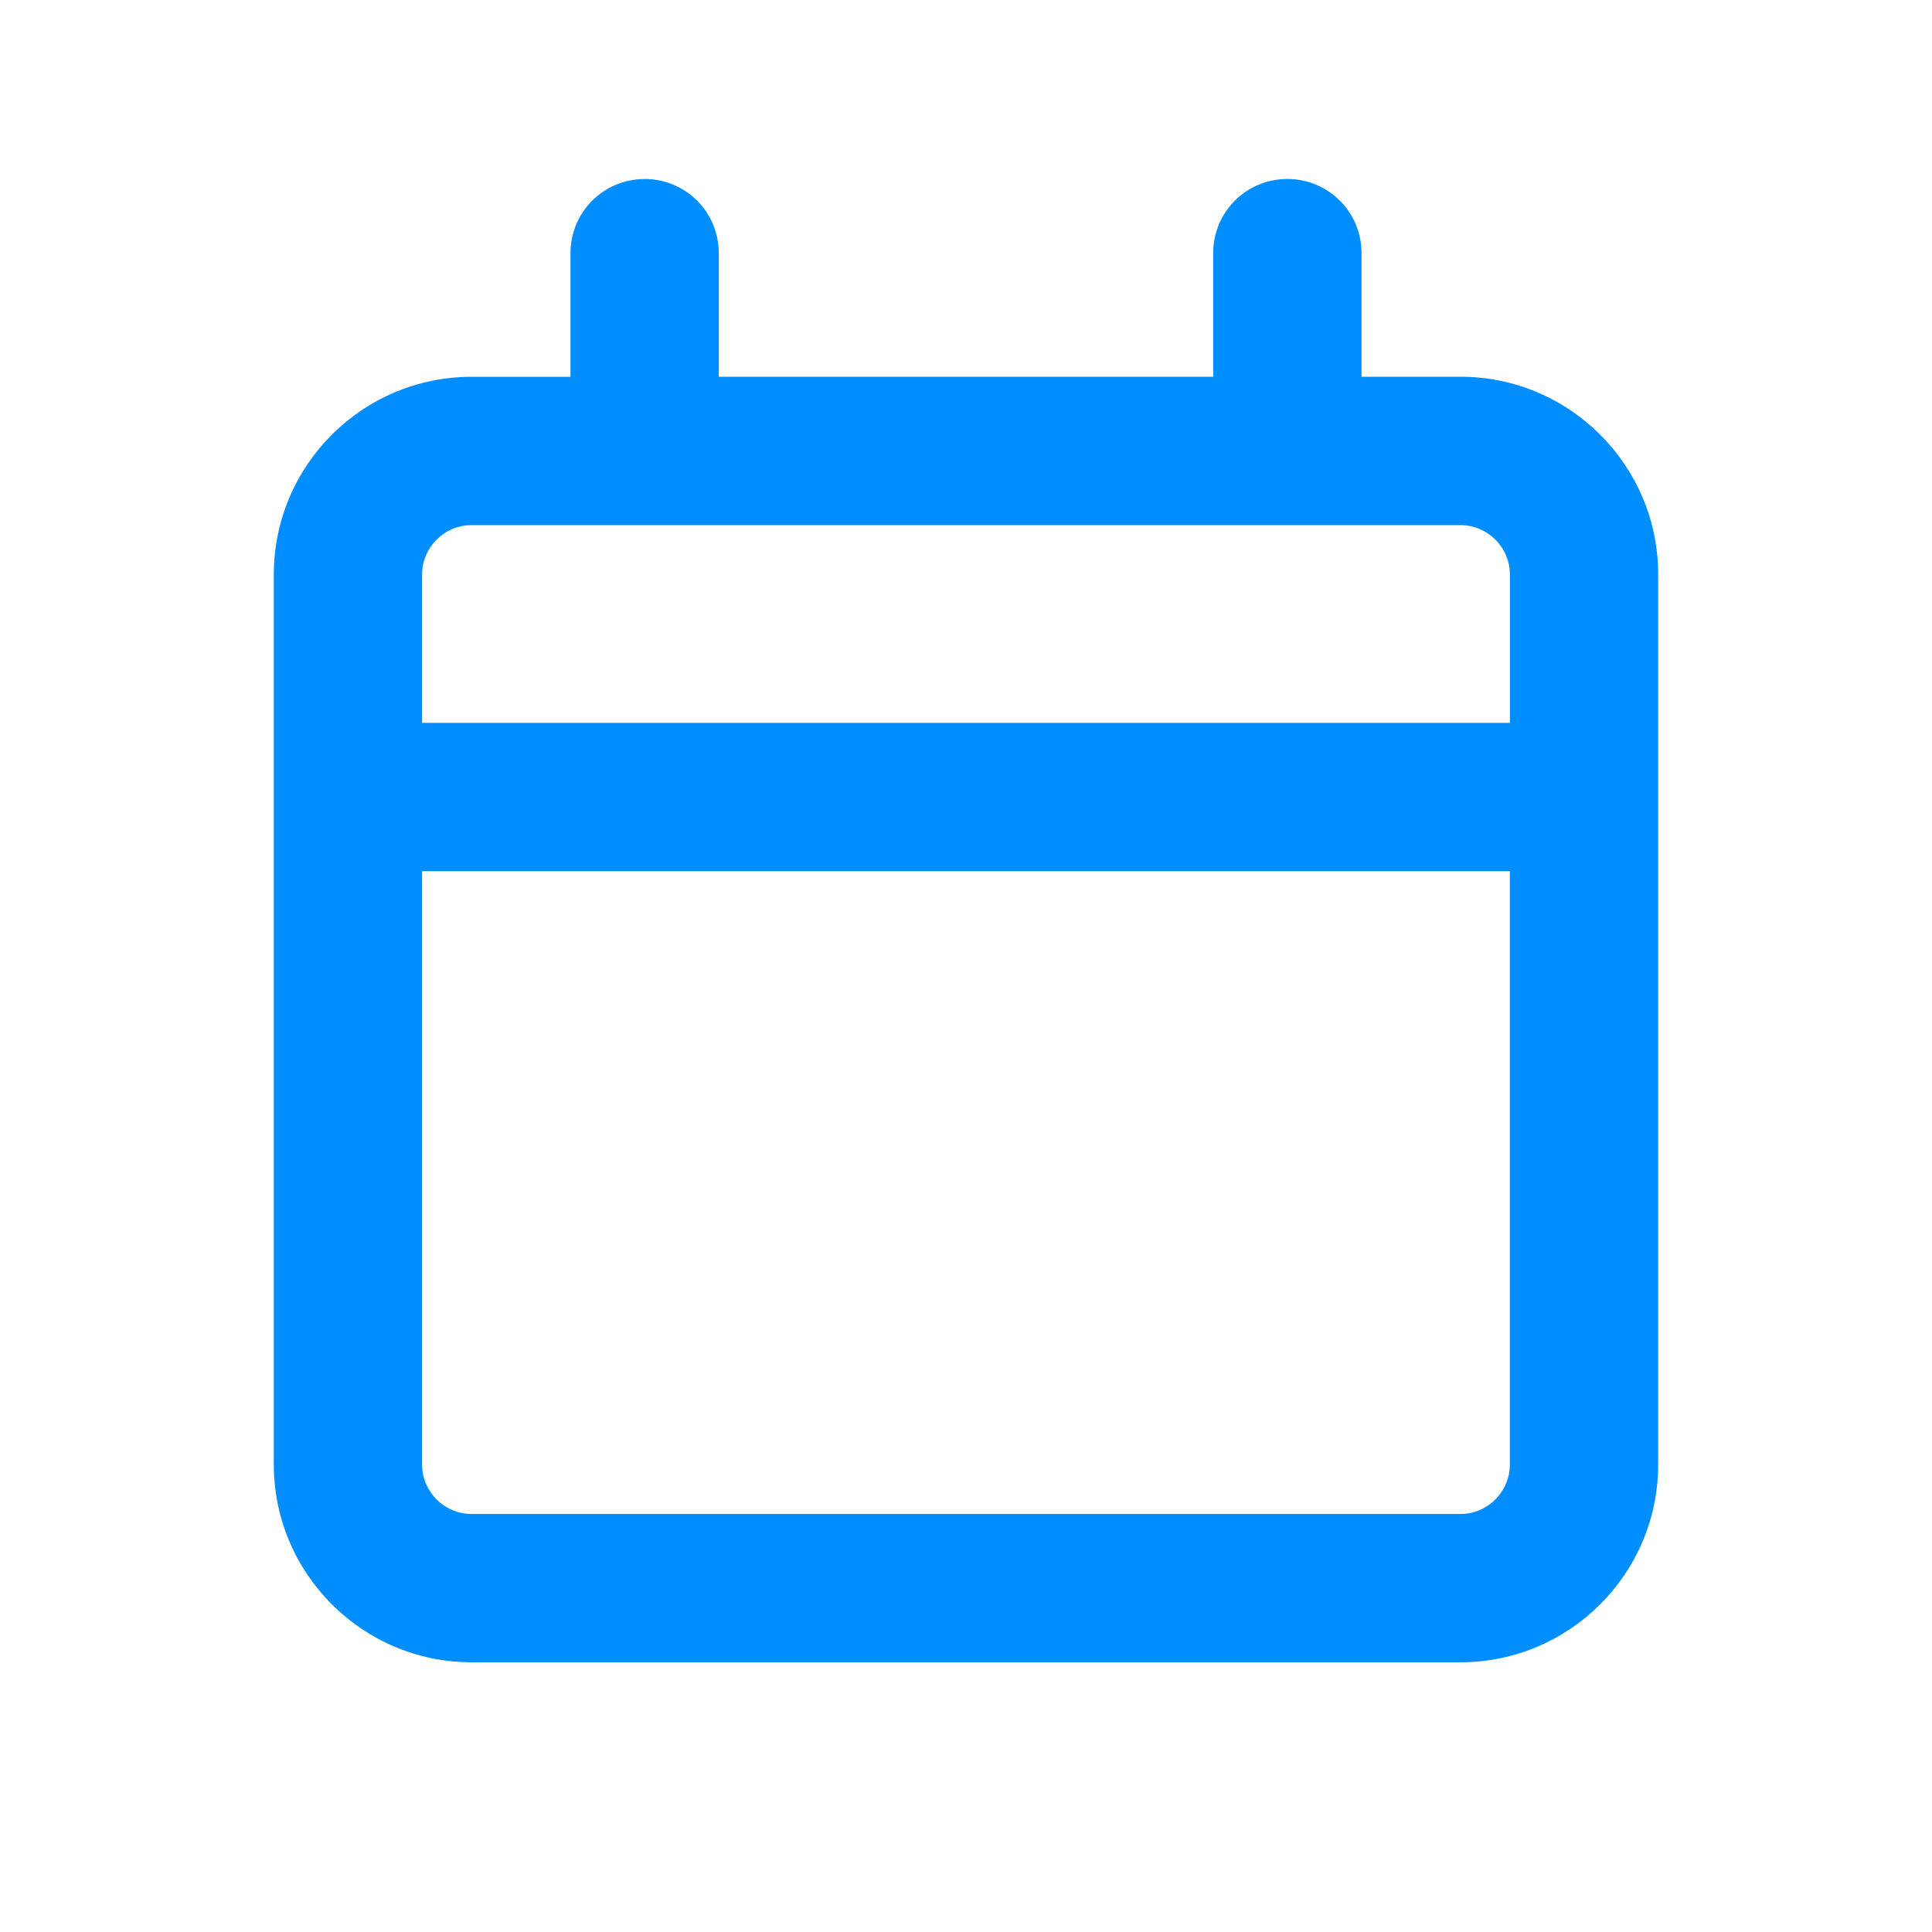 <?xml version="1.0" encoding="UTF-8"?><svg id="Layer_1" xmlns="http://www.w3.org/2000/svg" viewBox="0 0 36 36"><defs><style>.cls-1{fill:#008eff;}</style></defs><path class="cls-1" d="M12.011,3.335c.766,0,1.382.616,1.382,1.382v2.303h9.213v-2.303c0-.766.616-1.382,1.382-1.382s1.382.616,1.382,1.382v2.303h1.843c2.033,0,3.685,1.653,3.685,3.685v16.584c0,2.033-1.653,3.685-3.685,3.685H8.787c-2.033,0-3.685-1.653-3.685-3.685V10.706c0-2.033,1.653-3.685,3.685-3.685h1.843v-2.303c0-.766.616-1.382,1.382-1.382ZM12.011,9.785h-3.225c-.507,0-.921.415-.921.921v2.764h20.27v-2.764c0-.507-.415-.921-.921-.921h-15.202ZM7.865,16.234v11.056c0,.507.415.921.921.921h18.427c.507,0,.921-.415.921-.921v-11.056H7.865Z"/></svg>